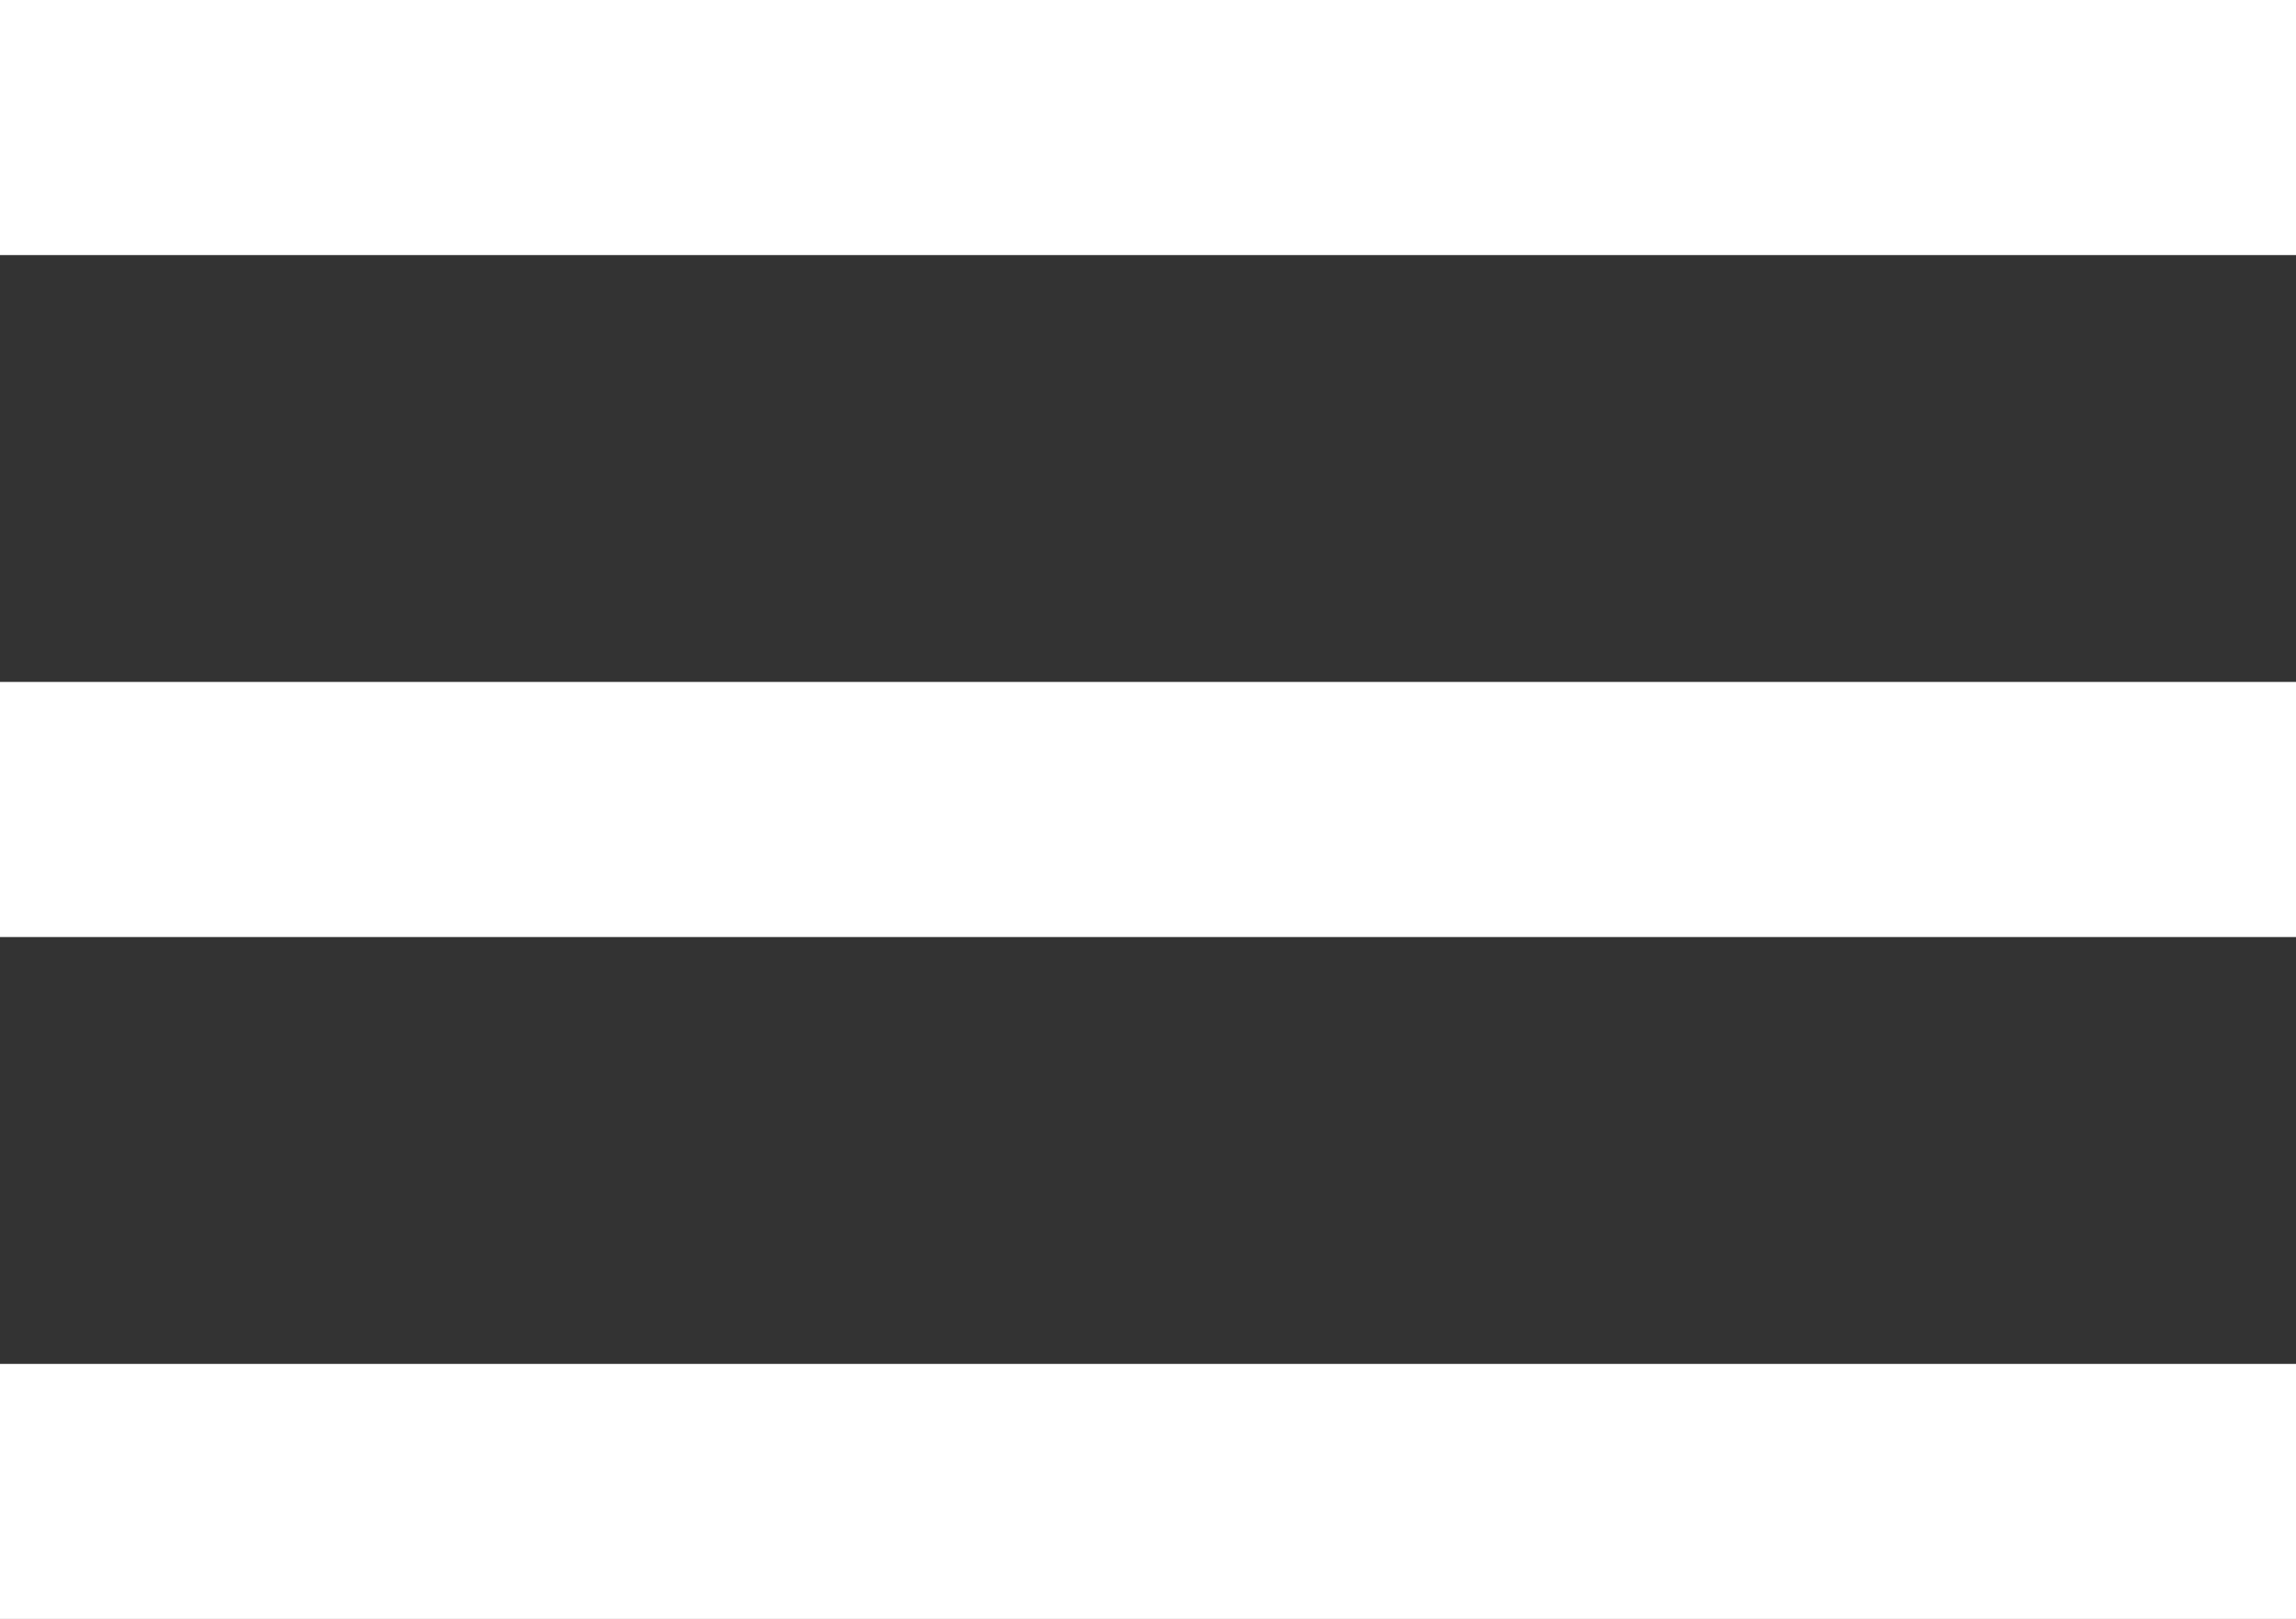 <svg id="Layer_1" data-name="Layer 1" xmlns="http://www.w3.org/2000/svg" viewBox="0 0 27 19.04"><rect x="0" y="0" width="27" height="19.04" fill="#333333" stroke="none"/><defs><style>.cls-1{fill:#fff;}</style></defs><rect class="cls-1" y="16.04" width="27" height="3"/><rect class="cls-1" y="8.02" width="27" height="3"/><rect class="cls-1" width="27" height="3"/></svg>
